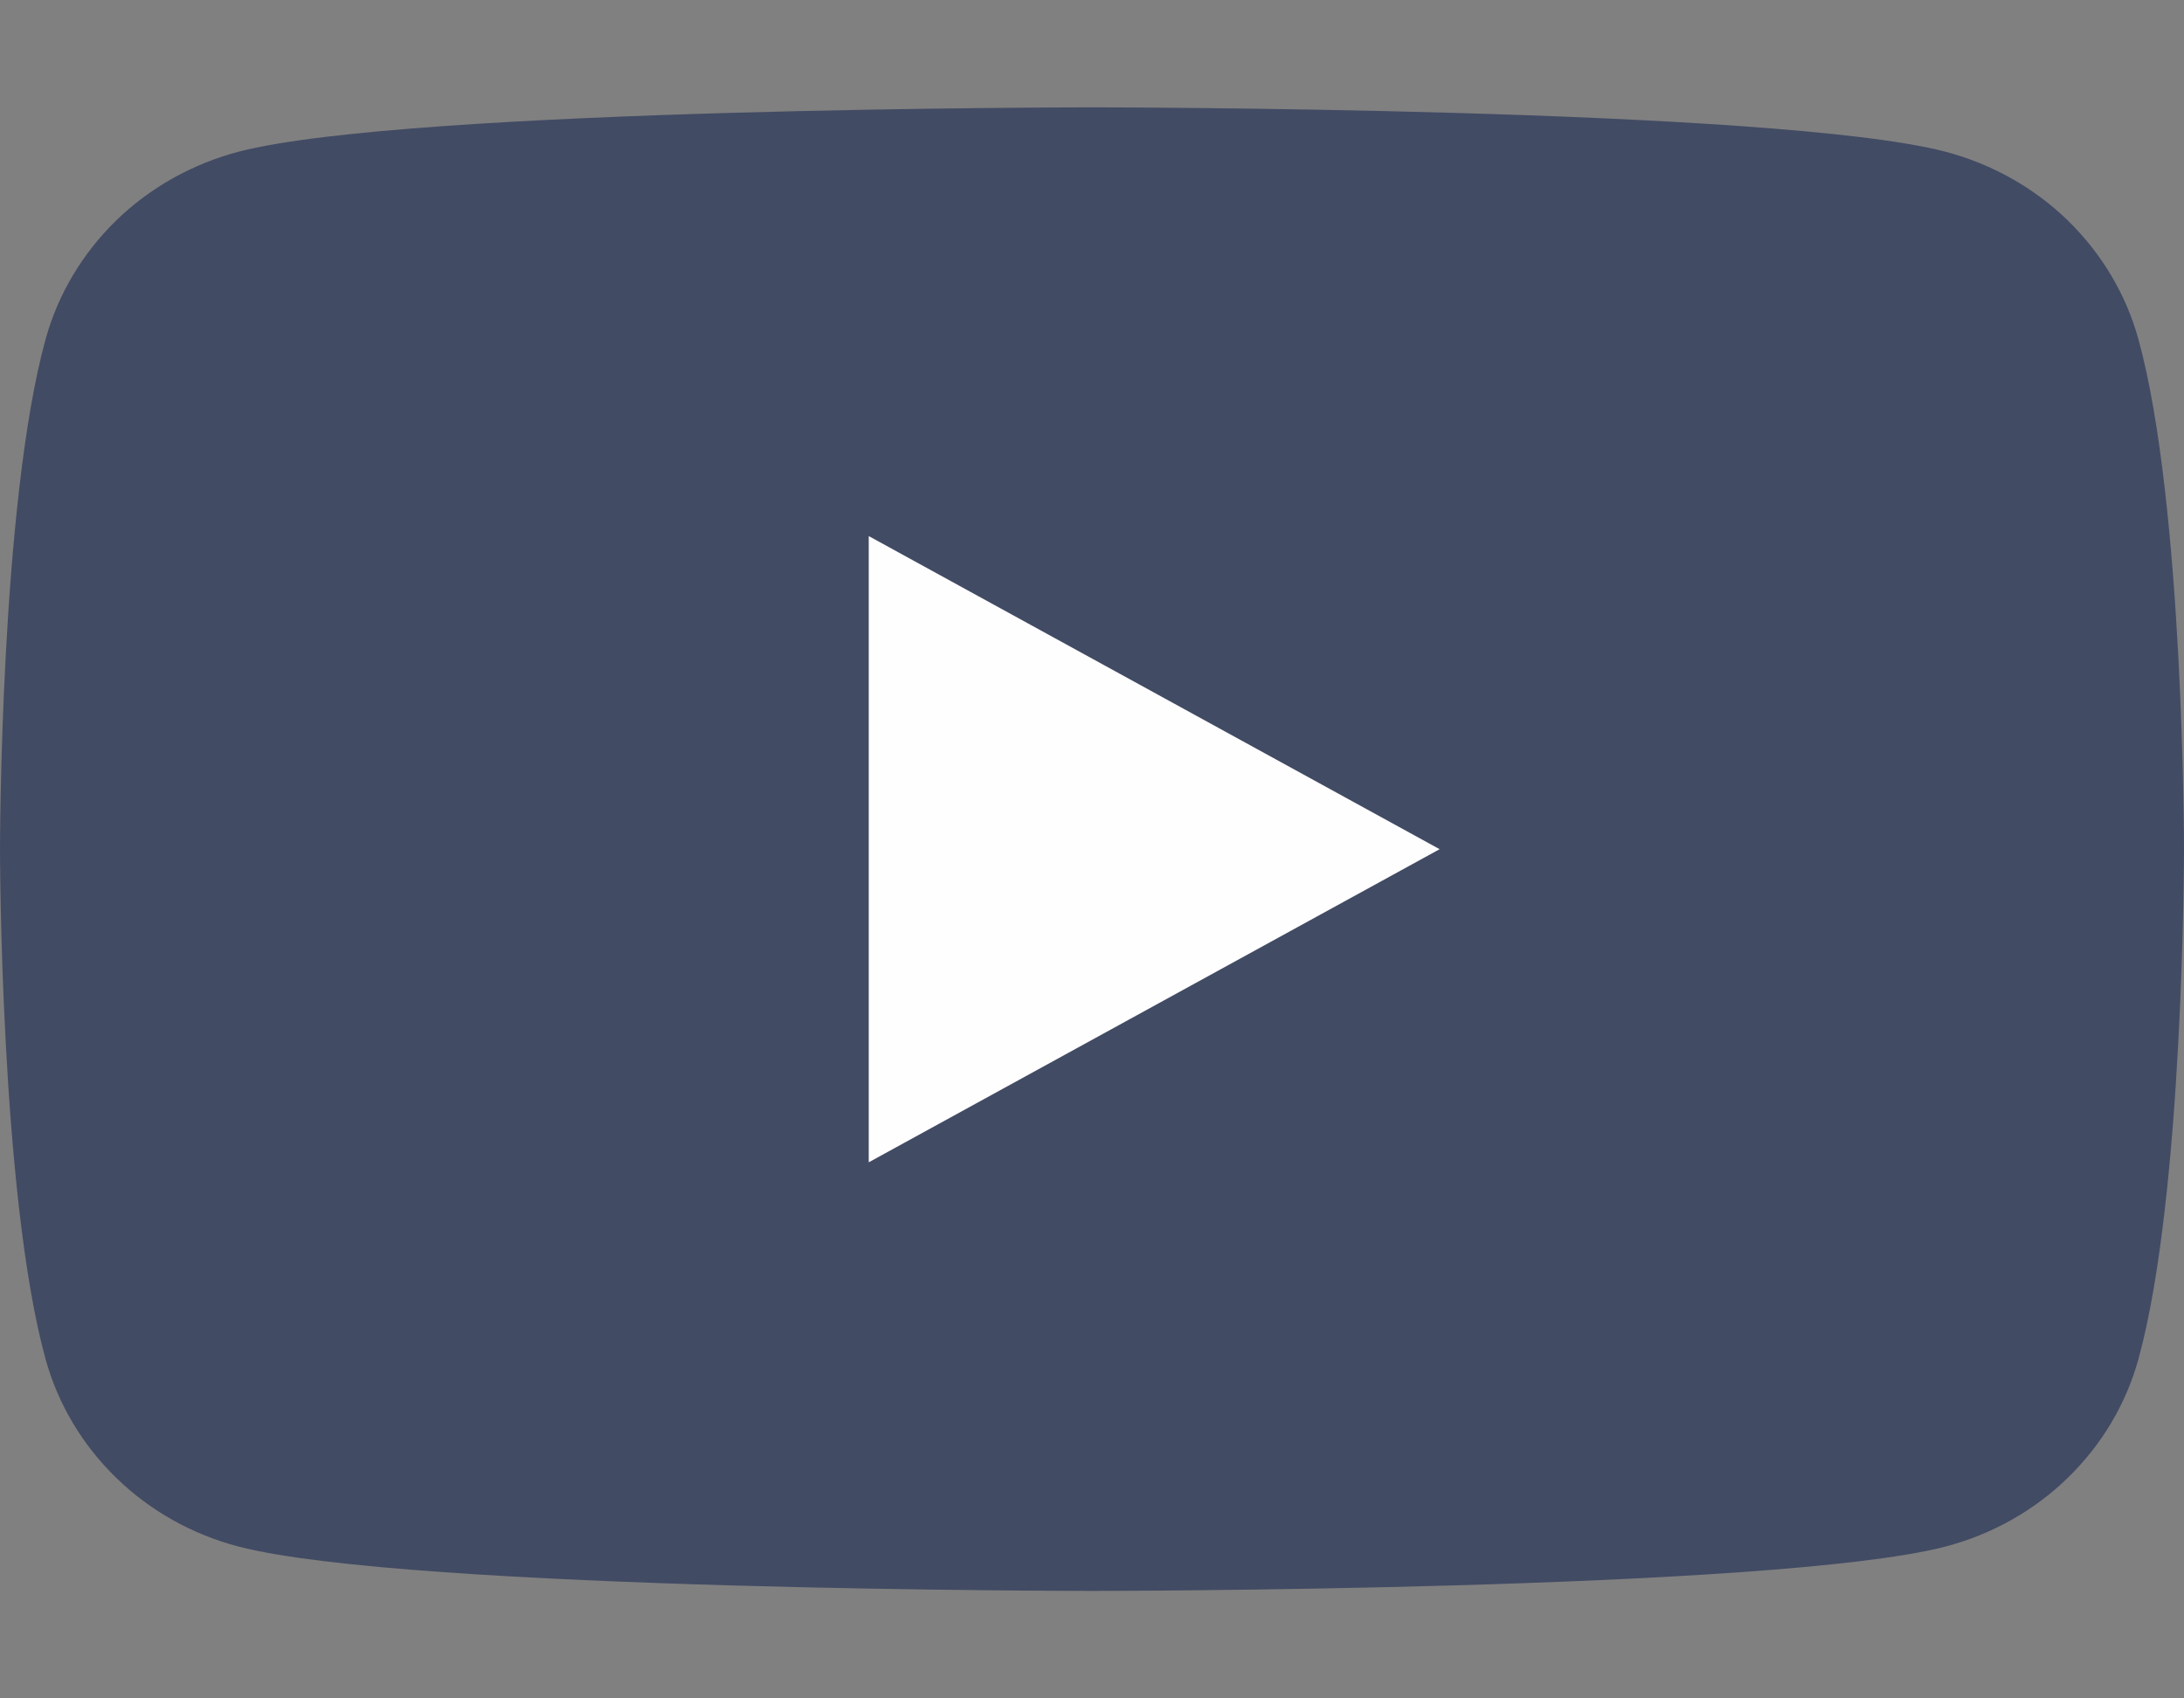 <svg width="18" height="14" viewBox="0 0 18 14" fill="none" xmlns="http://www.w3.org/2000/svg">
<rect x="0" y="0" width="18" height="14" fill="#808080" stroke="none"/>
<path d="M17.624 2.795C17.522 2.426 17.321 2.089 17.042 1.817C16.763 1.546 16.415 1.351 16.032 1.25C14.625 0.885 9 0.885 9 0.885C9 0.885 3.375 0.885 1.968 1.25C1.585 1.351 1.237 1.546 0.958 1.817C0.679 2.089 0.478 2.426 0.376 2.795C4.47035e-08 4.158 0 7 0 7C0 7 4.47035e-08 9.842 0.376 11.205C0.478 11.574 0.679 11.911 0.958 12.182C1.237 12.454 1.585 12.649 1.968 12.749C3.375 13.114 9 13.114 9 13.114C9 13.114 14.625 13.114 16.032 12.749C16.415 12.649 16.763 12.454 17.042 12.182C17.321 11.911 17.522 11.574 17.624 11.205C18 9.842 18 7 18 7C18 7 18 4.158 17.624 2.795Z" fill="#424B64"/>
<path d="M7.16 9.581V4.419L11.865 7L7.16 9.581Z" fill="#FEFEFE"/>
</svg>
